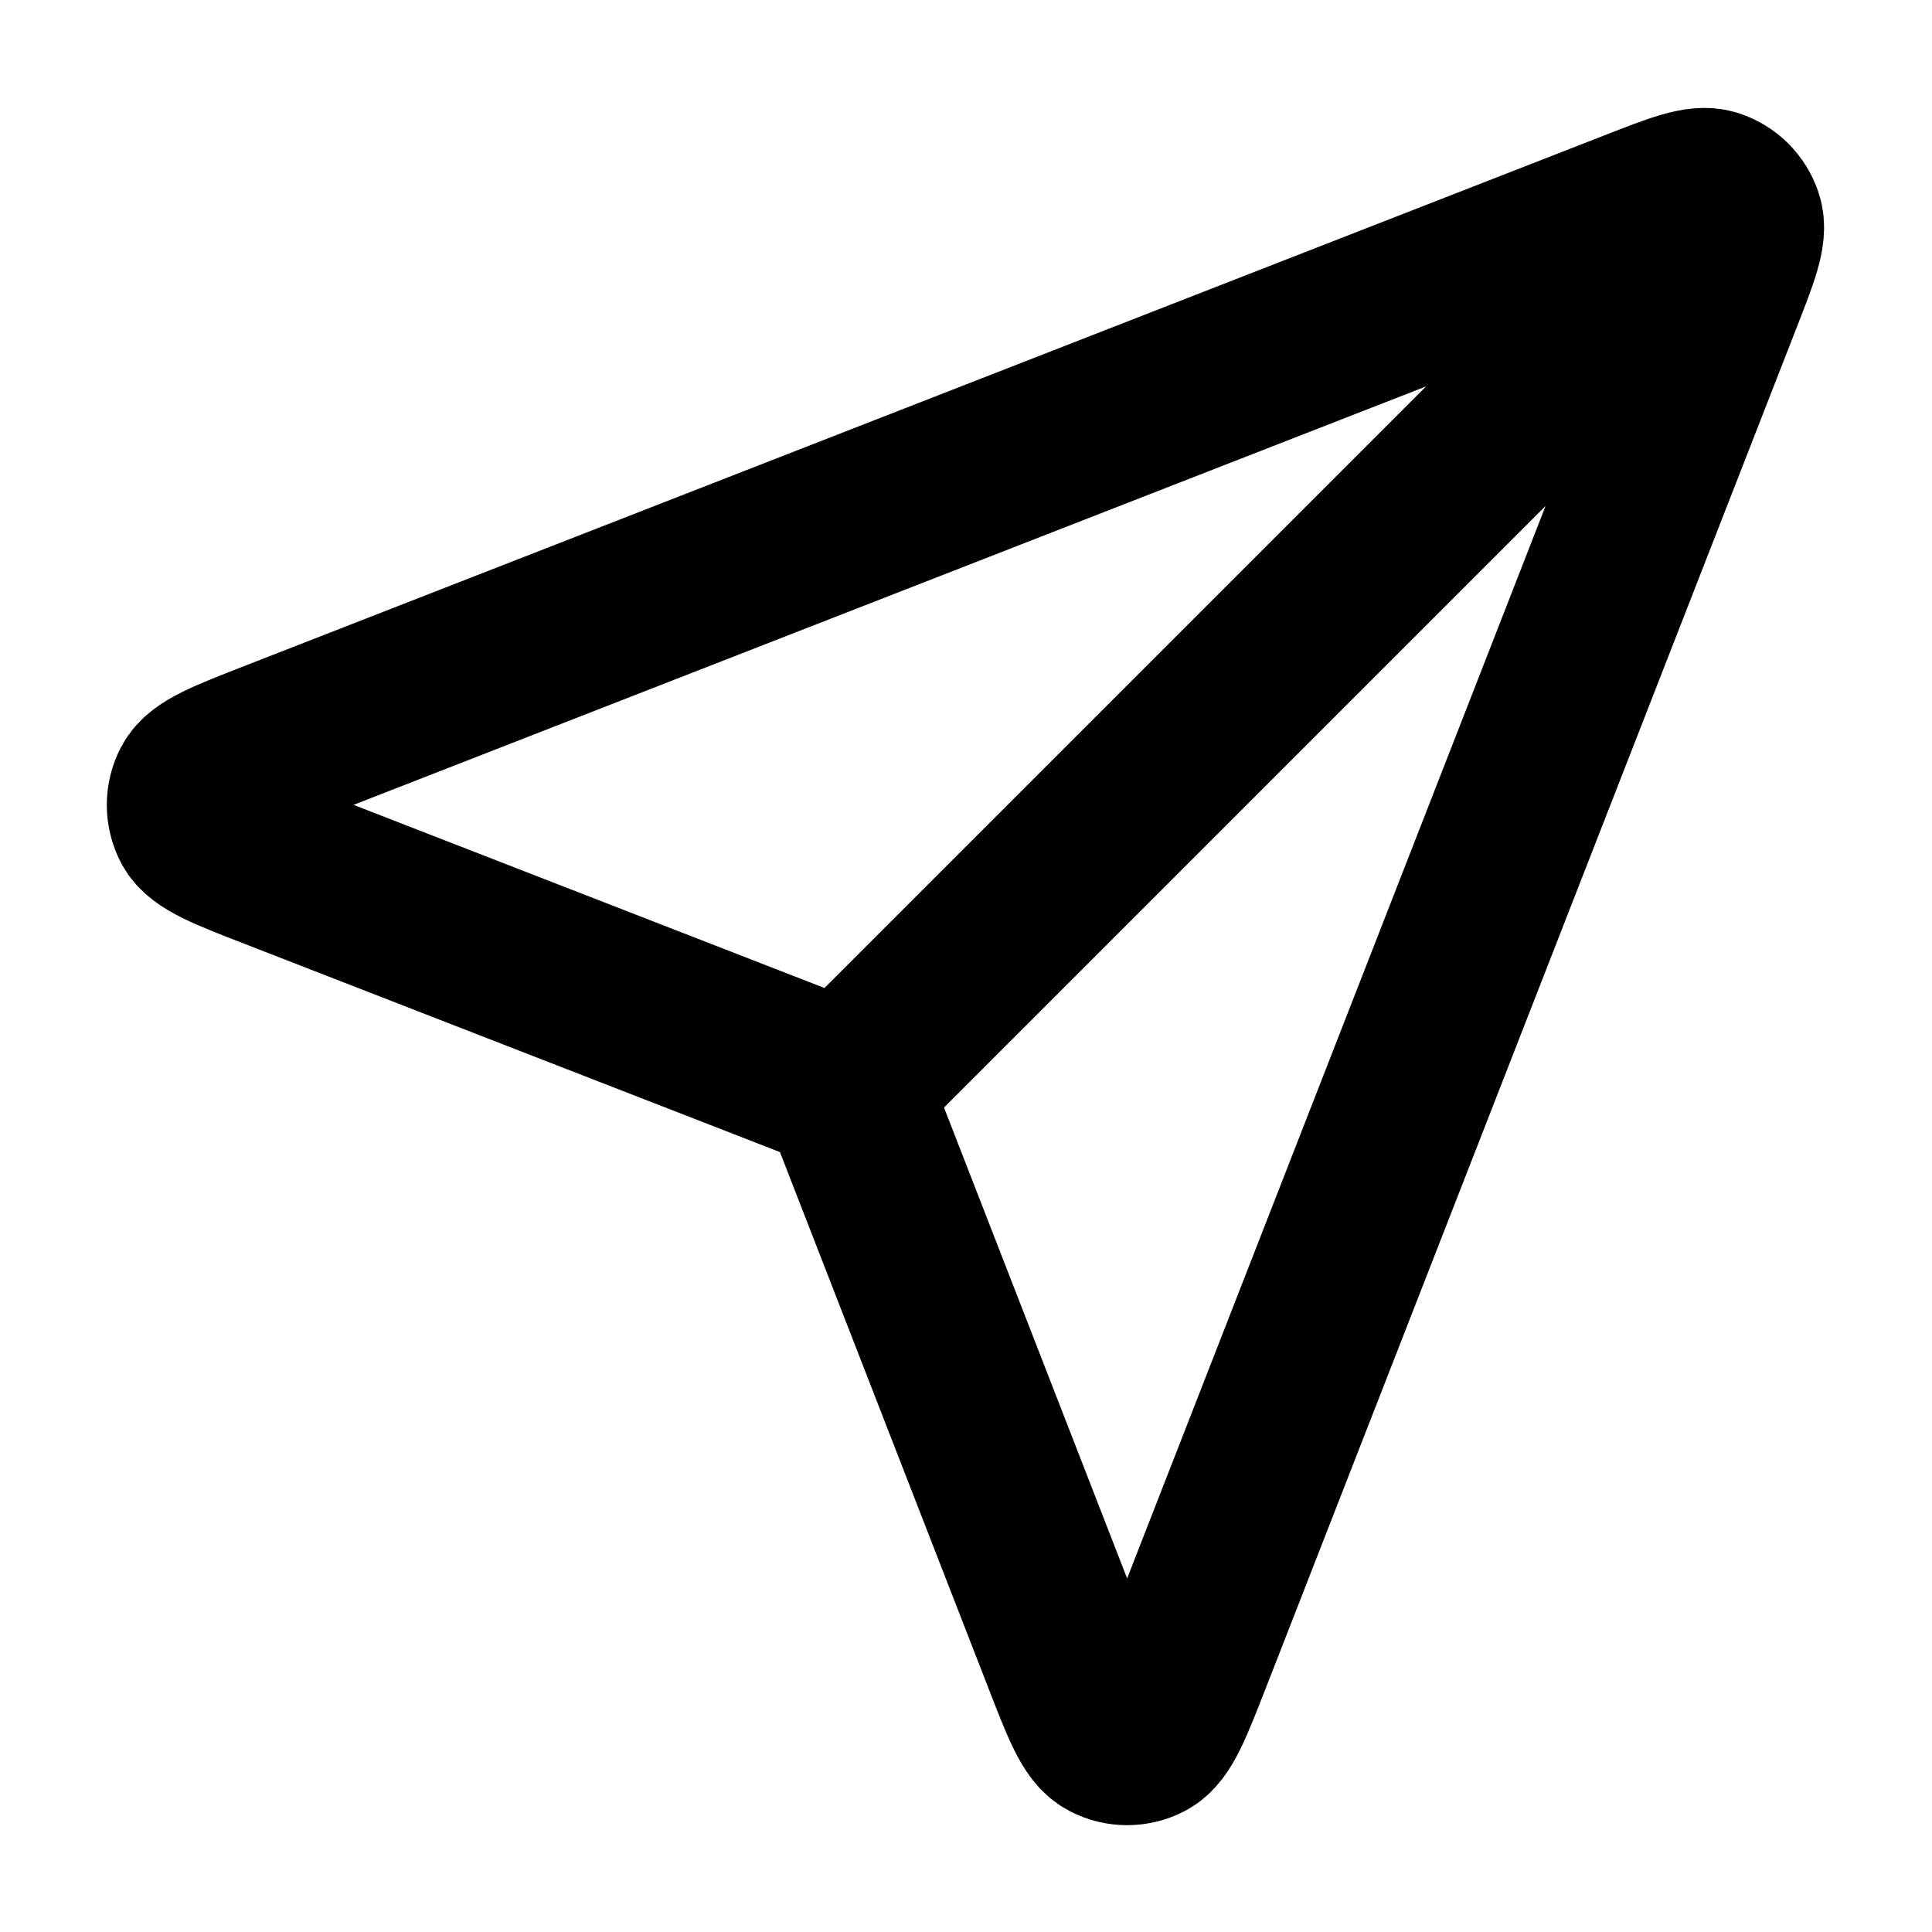<svg width="16" height="16" viewBox="0 0 16 16" fill="none" xmlns="http://www.w3.org/2000/svg">
<g clip-path="url(#clip0_7_856)">
<path d="M7 9L14 2M7.085 9.219L8.837 13.724C8.991 14.121 9.068 14.319 9.18 14.377C9.276 14.428 9.391 14.428 9.487 14.378C9.599 14.32 9.676 14.121 9.831 13.725L14.224 2.466C14.364 2.108 14.434 1.929 14.396 1.815C14.363 1.715 14.285 1.637 14.185 1.604C14.071 1.566 13.892 1.636 13.534 1.776L2.275 6.169C1.878 6.324 1.68 6.401 1.622 6.513C1.572 6.609 1.572 6.724 1.622 6.82C1.68 6.931 1.879 7.009 2.276 7.163L6.781 8.915C6.862 8.946 6.902 8.962 6.936 8.986C6.966 9.008 6.992 9.034 7.014 9.064C7.038 9.098 7.053 9.138 7.085 9.219Z" stroke="black" stroke-width="1.4" stroke-linecap="round" stroke-linejoin="round"/>
</g>
<defs>
<clipPath id="clip0_7_856">
<rect width="16" height="16" fill="white"/>
</clipPath>
</defs>
</svg>
